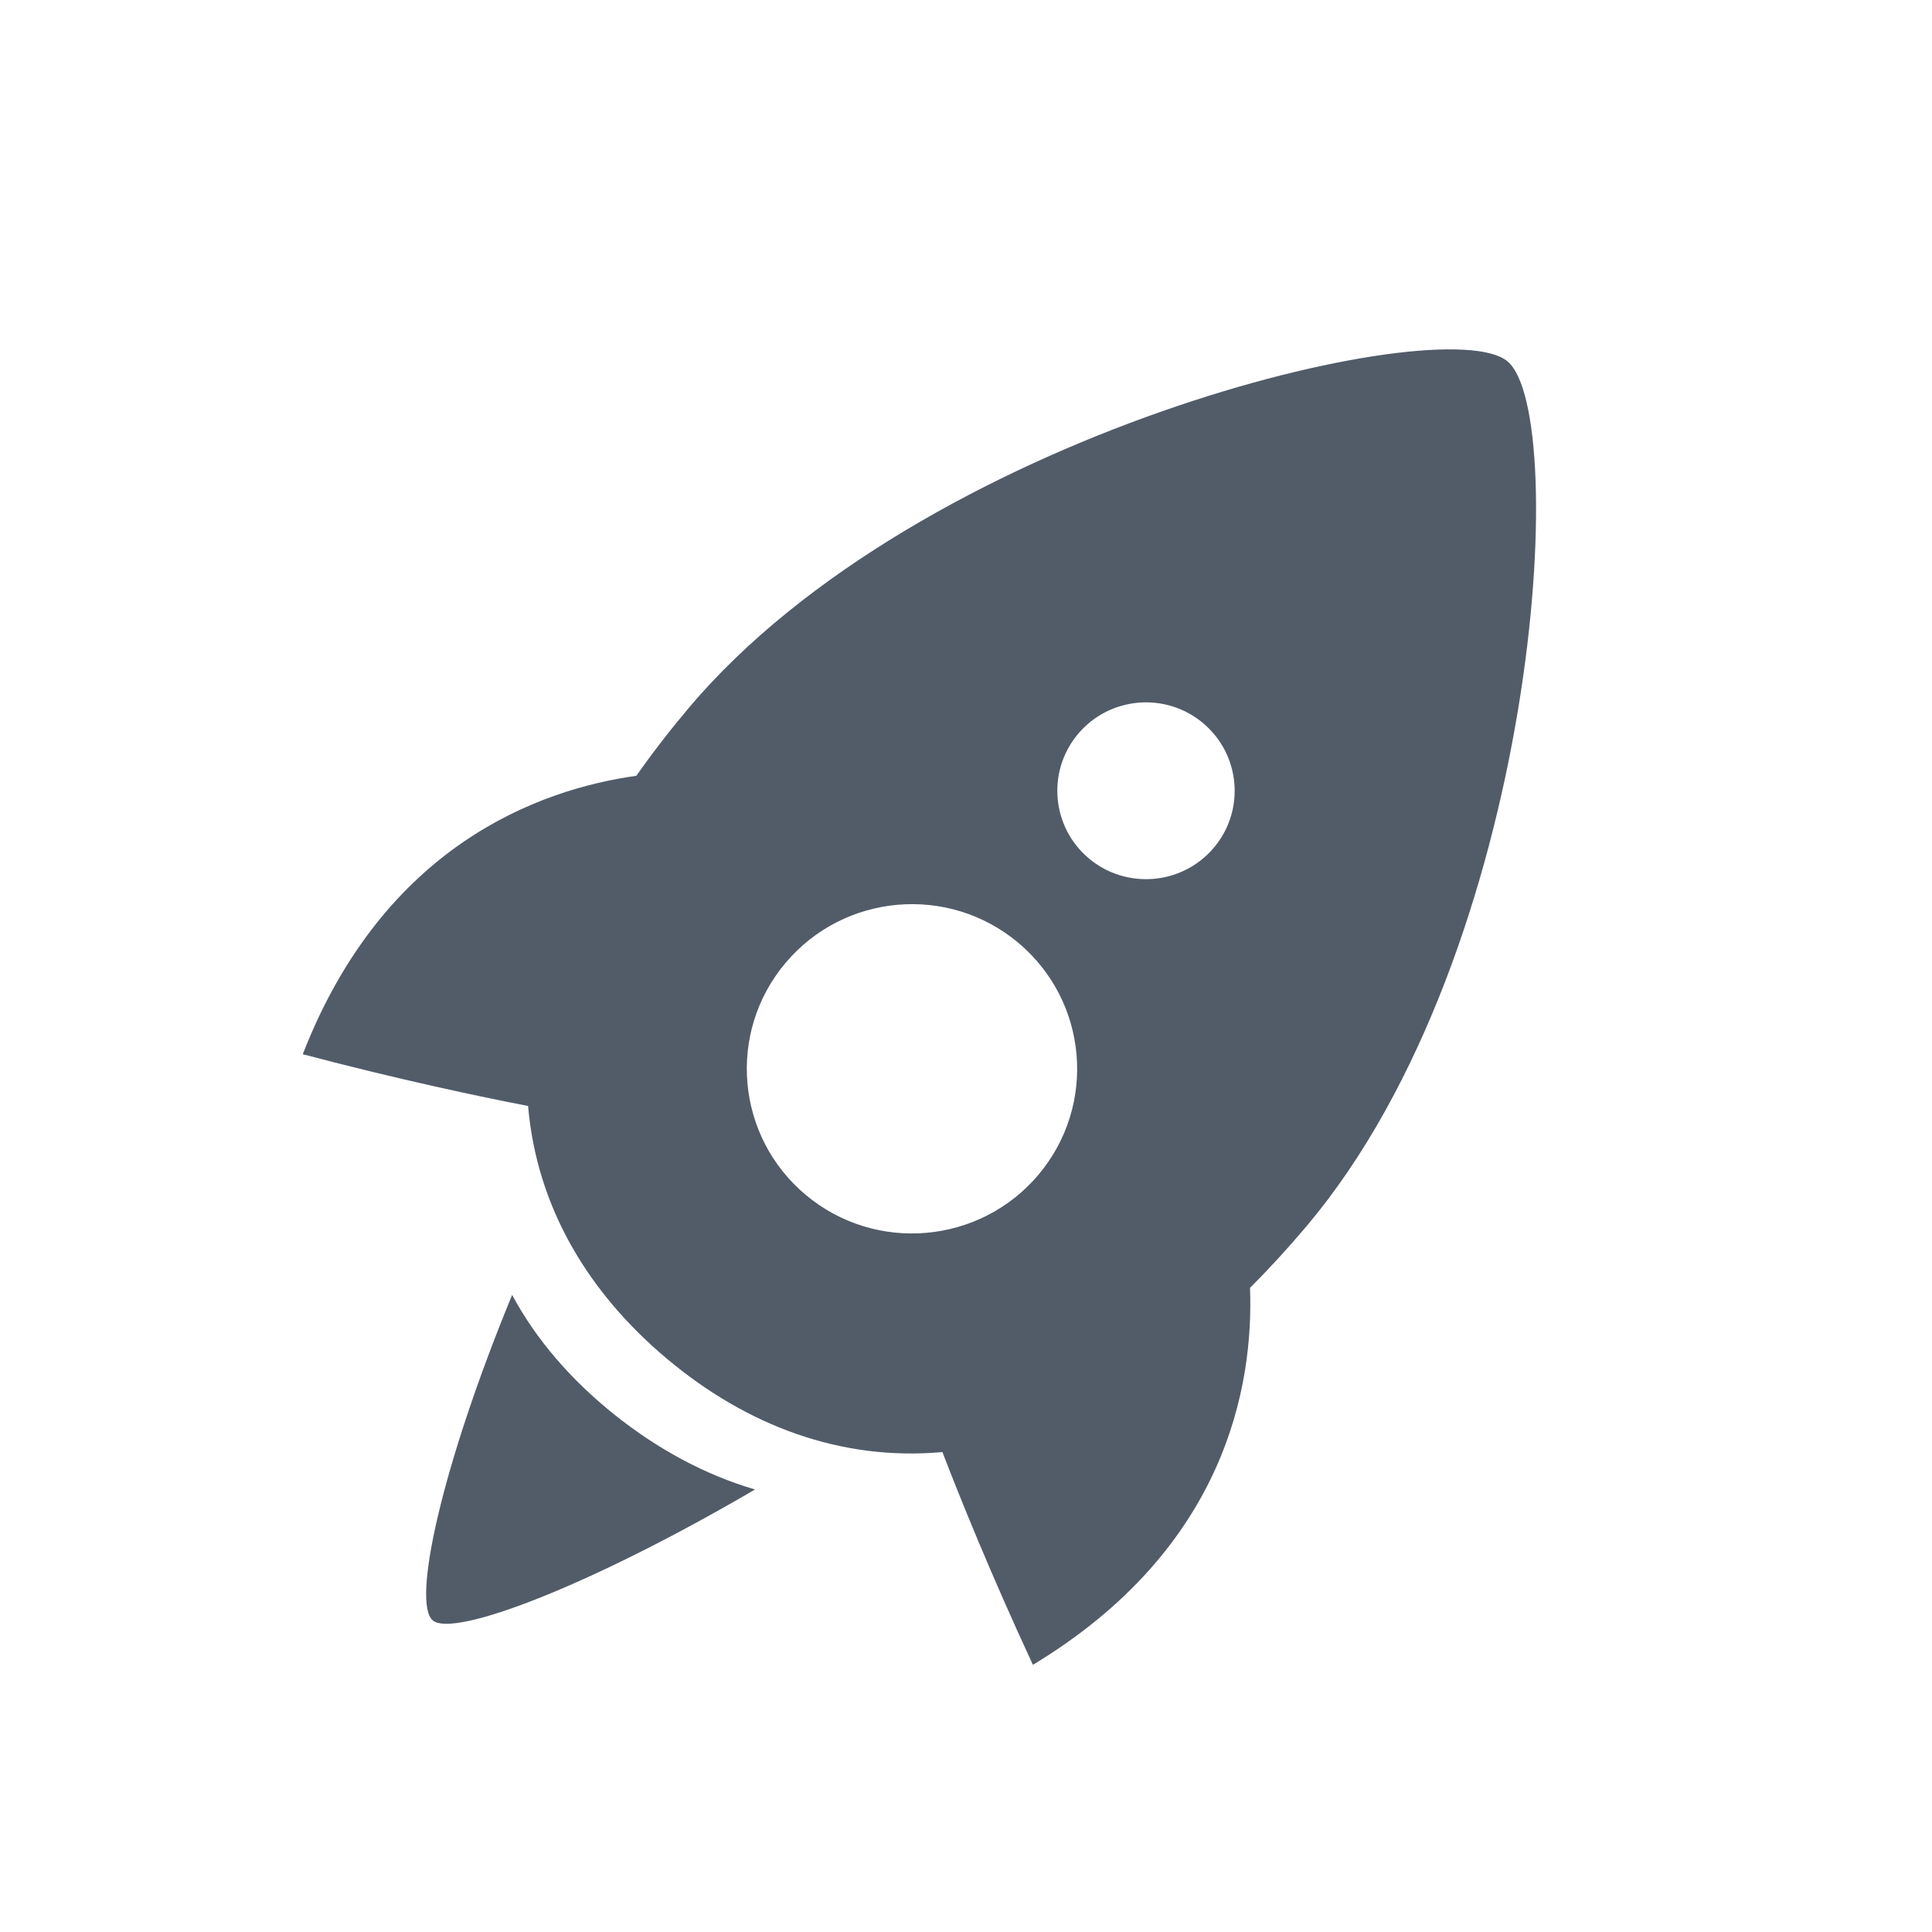 <svg width="24" height="24" viewBox="0 0 24 24" fill="none" xmlns="http://www.w3.org/2000/svg">
<path fill-rule="evenodd" clip-rule="evenodd" d="M8.292 16.885C9.282 17.713 10.45 18.152 11.707 18.038C11.927 18.61 12.305 19.547 12.831 20.681C15.231 19.233 15.574 17.21 15.528 15.998C15.764 15.763 15.999 15.506 16.235 15.227C19.116 11.804 19.515 5.148 18.727 4.489C17.939 3.829 11.432 5.377 8.551 8.8C8.313 9.083 8.098 9.362 7.905 9.637C6.698 9.807 4.771 10.5 3.761 13.096C4.968 13.414 5.956 13.622 6.56 13.739C6.667 14.99 7.303 16.058 8.292 16.885ZM10.01 14.844C10.878 15.57 12.172 15.457 12.901 14.592C13.629 13.726 13.516 12.437 12.648 11.71C11.78 10.984 10.486 11.097 9.757 11.963C9.029 12.828 9.142 14.118 10.01 14.844ZM15.08 10.529C14.689 10.994 13.994 11.054 13.528 10.665C13.062 10.275 13.001 9.582 13.392 9.117C13.783 8.653 14.478 8.592 14.944 8.982C15.41 9.372 15.471 10.065 15.08 10.529ZM9.379 18.503C8.753 18.319 8.165 17.999 7.629 17.57C7.093 17.14 6.661 16.643 6.362 16.086C5.488 18.205 5.111 19.917 5.378 20.131C5.645 20.345 7.346 19.693 9.379 18.503Z" fill="#525C69"/>
</svg>
